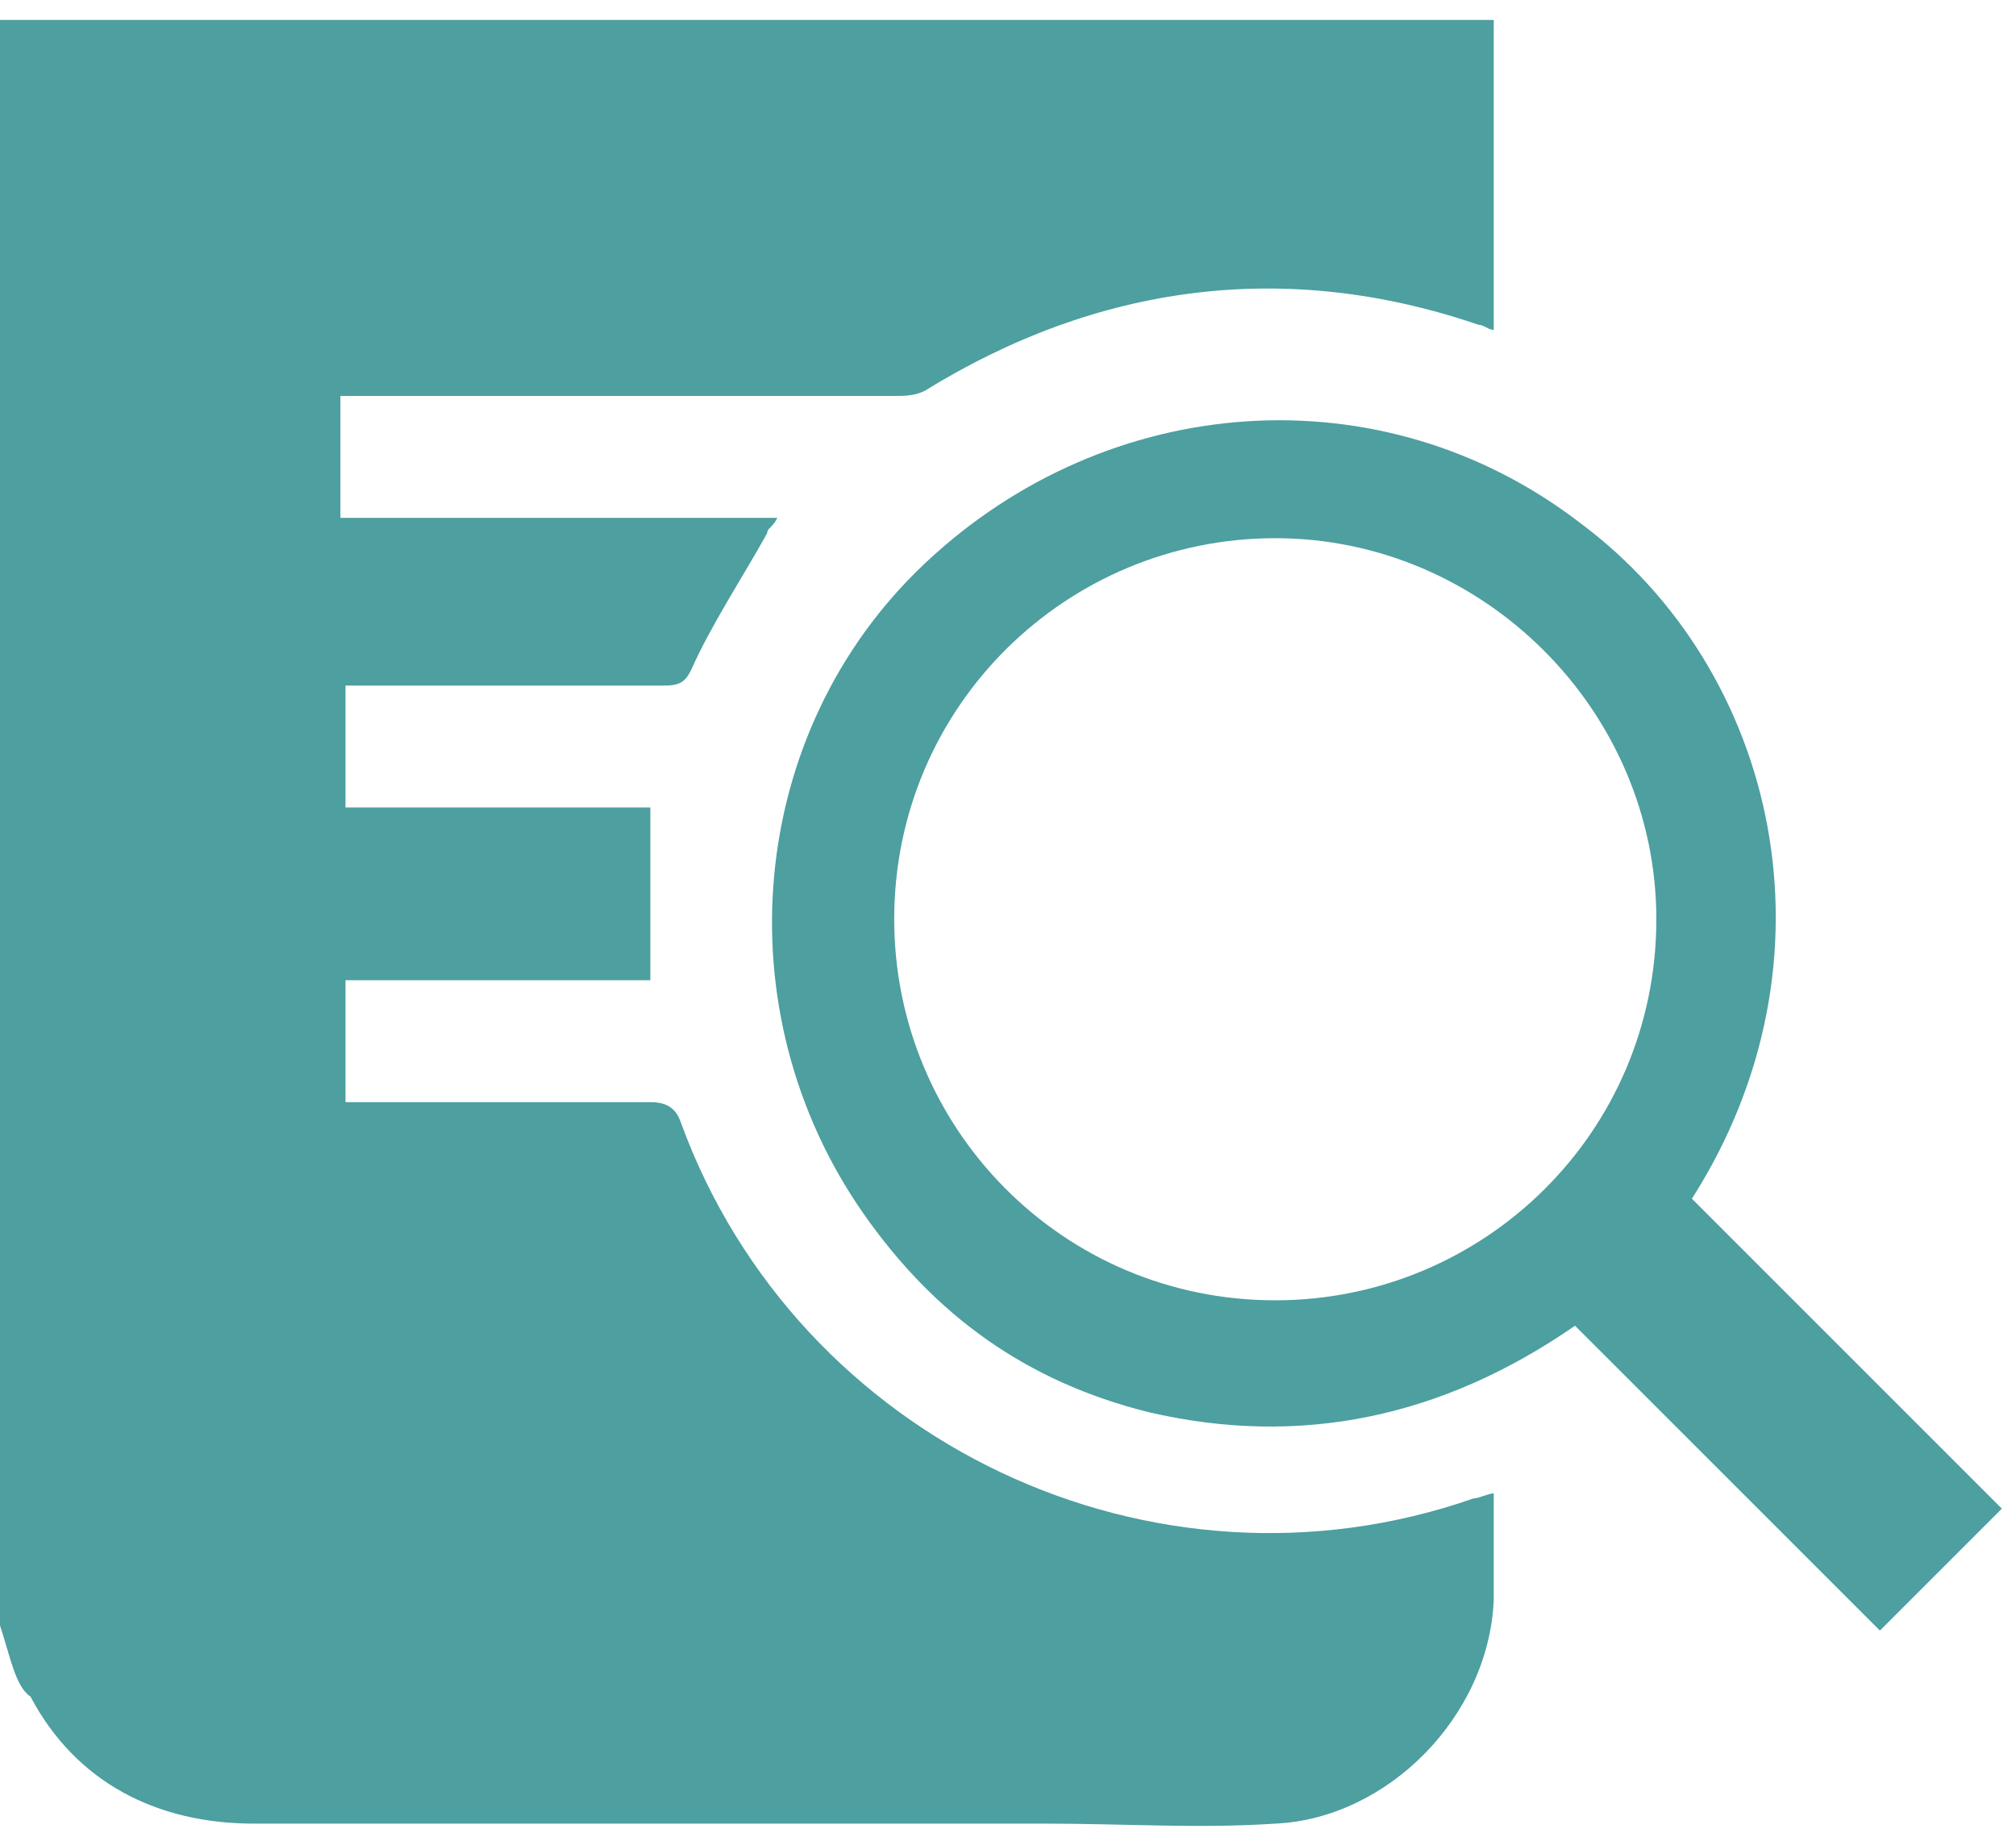 <svg width="90" height="82" viewBox="0 0 90 82" fill="none" xmlns="http://www.w3.org/2000/svg">
<path d="M0 72.565C0 48.749 0 24.706 0 0.89C0.454 0.89 0.907 0.89 1.134 0.89C22.682 0.89 44.23 0.89 65.551 0.89C66.005 0.89 66.458 0.89 66.685 0.89C66.685 5.653 66.685 10.19 66.685 14.726C66.458 14.726 66.232 14.499 66.005 14.499C57.386 11.551 48.993 12.685 41.281 17.448C40.828 17.675 40.374 17.675 39.92 17.675C31.982 17.675 24.043 17.675 16.331 17.675C15.877 17.675 15.651 17.675 15.197 17.675C15.197 19.489 15.197 21.304 15.197 23.119C21.775 23.119 28.126 23.119 34.703 23.119C34.477 23.572 34.25 23.572 34.25 23.799C33.116 25.84 31.755 27.882 30.848 29.923C30.621 30.377 30.394 30.604 29.713 30.604C25.177 30.604 20.641 30.604 16.331 30.604C16.104 30.604 15.651 30.604 15.424 30.604C15.424 32.418 15.424 34.233 15.424 36.047C19.96 36.047 24.497 36.047 29.033 36.047C29.033 38.542 29.033 41.037 29.033 43.759C24.497 43.759 19.96 43.759 15.424 43.759C15.424 45.574 15.424 47.388 15.424 49.203C15.877 49.203 16.104 49.203 16.331 49.203C20.641 49.203 24.723 49.203 29.033 49.203C29.713 49.203 30.167 49.43 30.394 50.11C35.611 64.4 51.488 71.885 65.778 66.895C66.005 66.895 66.458 66.668 66.685 66.668C66.685 68.256 66.685 69.844 66.685 71.431C66.458 76.648 61.922 81.185 56.932 81.411C53.53 81.638 50.127 81.411 46.725 81.411C34.93 81.411 23.136 81.411 11.341 81.411C7.031 81.411 3.402 79.597 1.361 75.741C0.68 75.287 0.454 73.926 0 72.565Z" fill="#4D9FA0"/>
<path d="M75.531 53.513C80.068 58.049 84.831 62.812 89.367 67.349C87.553 69.163 85.738 70.978 83.924 72.792C79.387 68.256 74.851 63.719 70.314 59.183C64.417 63.266 58.066 64.627 51.261 63.039C45.818 61.678 41.735 58.729 38.559 54.193C32.209 45.12 33.343 32.645 41.281 25.16C49.447 17.448 61.695 16.541 70.541 23.345C79.387 29.923 82.336 42.852 75.531 53.513ZM56.932 24.026C47.632 24.026 39.92 31.511 39.92 41.037C39.92 50.337 47.406 58.049 56.932 58.049C66.232 58.049 73.944 50.564 73.944 41.037C73.944 31.738 66.232 24.026 56.932 24.026Z" fill="#4D9FA0"/>
</svg>